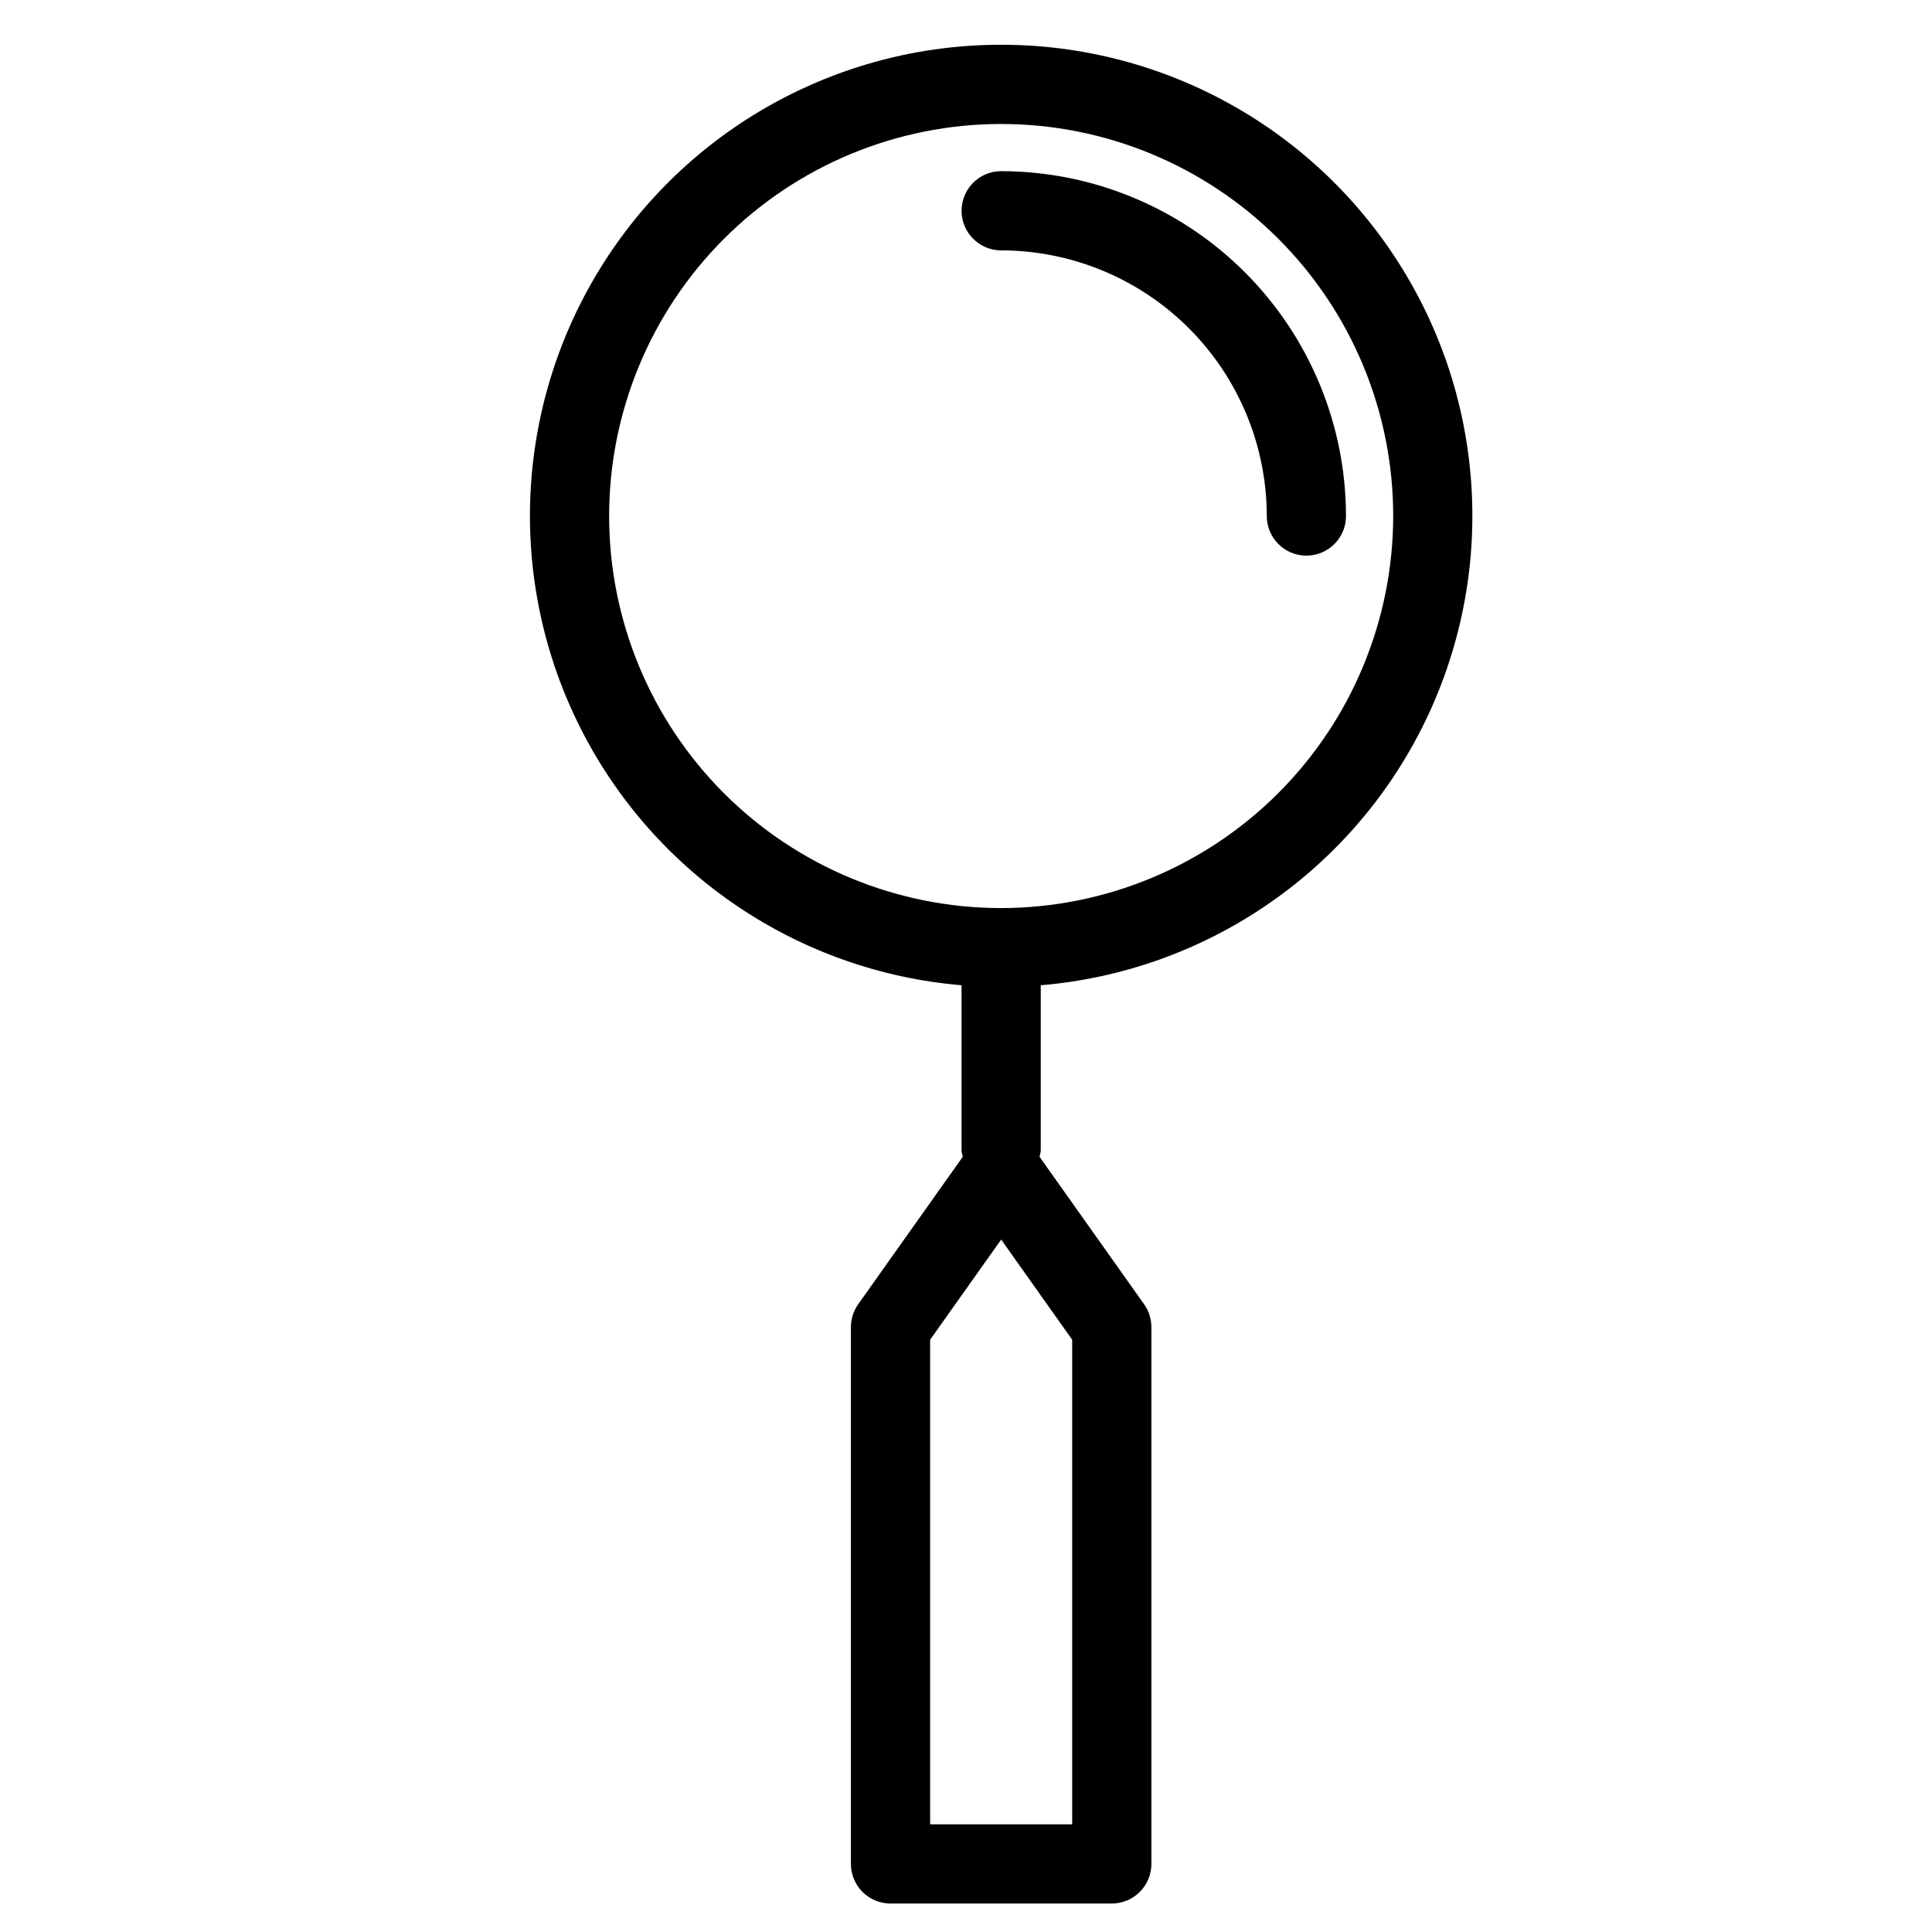 <?xml version="1.0" encoding="UTF-8"?>
<!-- Uploaded to: ICON Repo, www.iconrepo.com, Generator: ICON Repo Mixer Tools -->
<svg fill="#000000" width="800px" height="800px" version="1.1" viewBox="144 144 512 512" xmlns="http://www.w3.org/2000/svg">
 <g>
  <path d="m409.32 155.86c-43.359-0.016-83.625 22.473-106.35 59.398-22.73 36.93-24.672 83.004-5.129 121.71 19.547 38.707 57.777 64.5 100.98 68.133v43.867c0.066 0.539 0.172 1.07 0.324 1.59l-27.703 39.059-0.004 0.004c-1.258 1.773-1.934 3.894-1.938 6.066v142.27c0 2.781 1.105 5.453 3.074 7.422s4.641 3.074 7.422 3.074h58.637c2.785 0 5.457-1.105 7.426-3.074s3.074-4.641 3.07-7.422v-142.27c0-2.172-0.676-4.293-1.938-6.066l-27.699-39.059c0.152-0.523 0.258-1.055 0.32-1.594v-43.867c43.211-3.633 81.441-29.426 100.98-68.133 19.547-38.707 17.605-84.781-5.125-121.71-22.73-36.926-62.992-59.414-106.36-59.398zm18.82 471.61h-37.645v-128.43l18.824-26.539 18.82 26.539zm-18.82-242.82c-27.551 0-53.98-10.945-73.461-30.43-19.484-19.484-30.43-45.91-30.43-73.465s10.945-53.98 30.43-73.465c19.48-19.484 45.91-30.43 73.461-30.43 27.555 0 53.98 10.945 73.465 30.43 19.484 19.484 30.43 45.91 30.43 73.465-0.031 27.543-10.984 53.953-30.461 73.43-19.48 19.477-45.887 30.434-73.434 30.465z"/>
  <path d="m409.32 189.36c-5.797 0-10.496 4.699-10.496 10.496s4.699 10.496 10.496 10.496c18.664 0.023 36.555 7.449 49.75 20.645 13.195 13.199 20.617 31.09 20.641 49.754 0 5.797 4.699 10.496 10.496 10.496 5.797 0 10.496-4.699 10.496-10.496-0.027-24.23-9.664-47.457-26.793-64.59-17.133-17.133-40.359-26.77-64.59-26.801z"/>
 </g>
</svg>